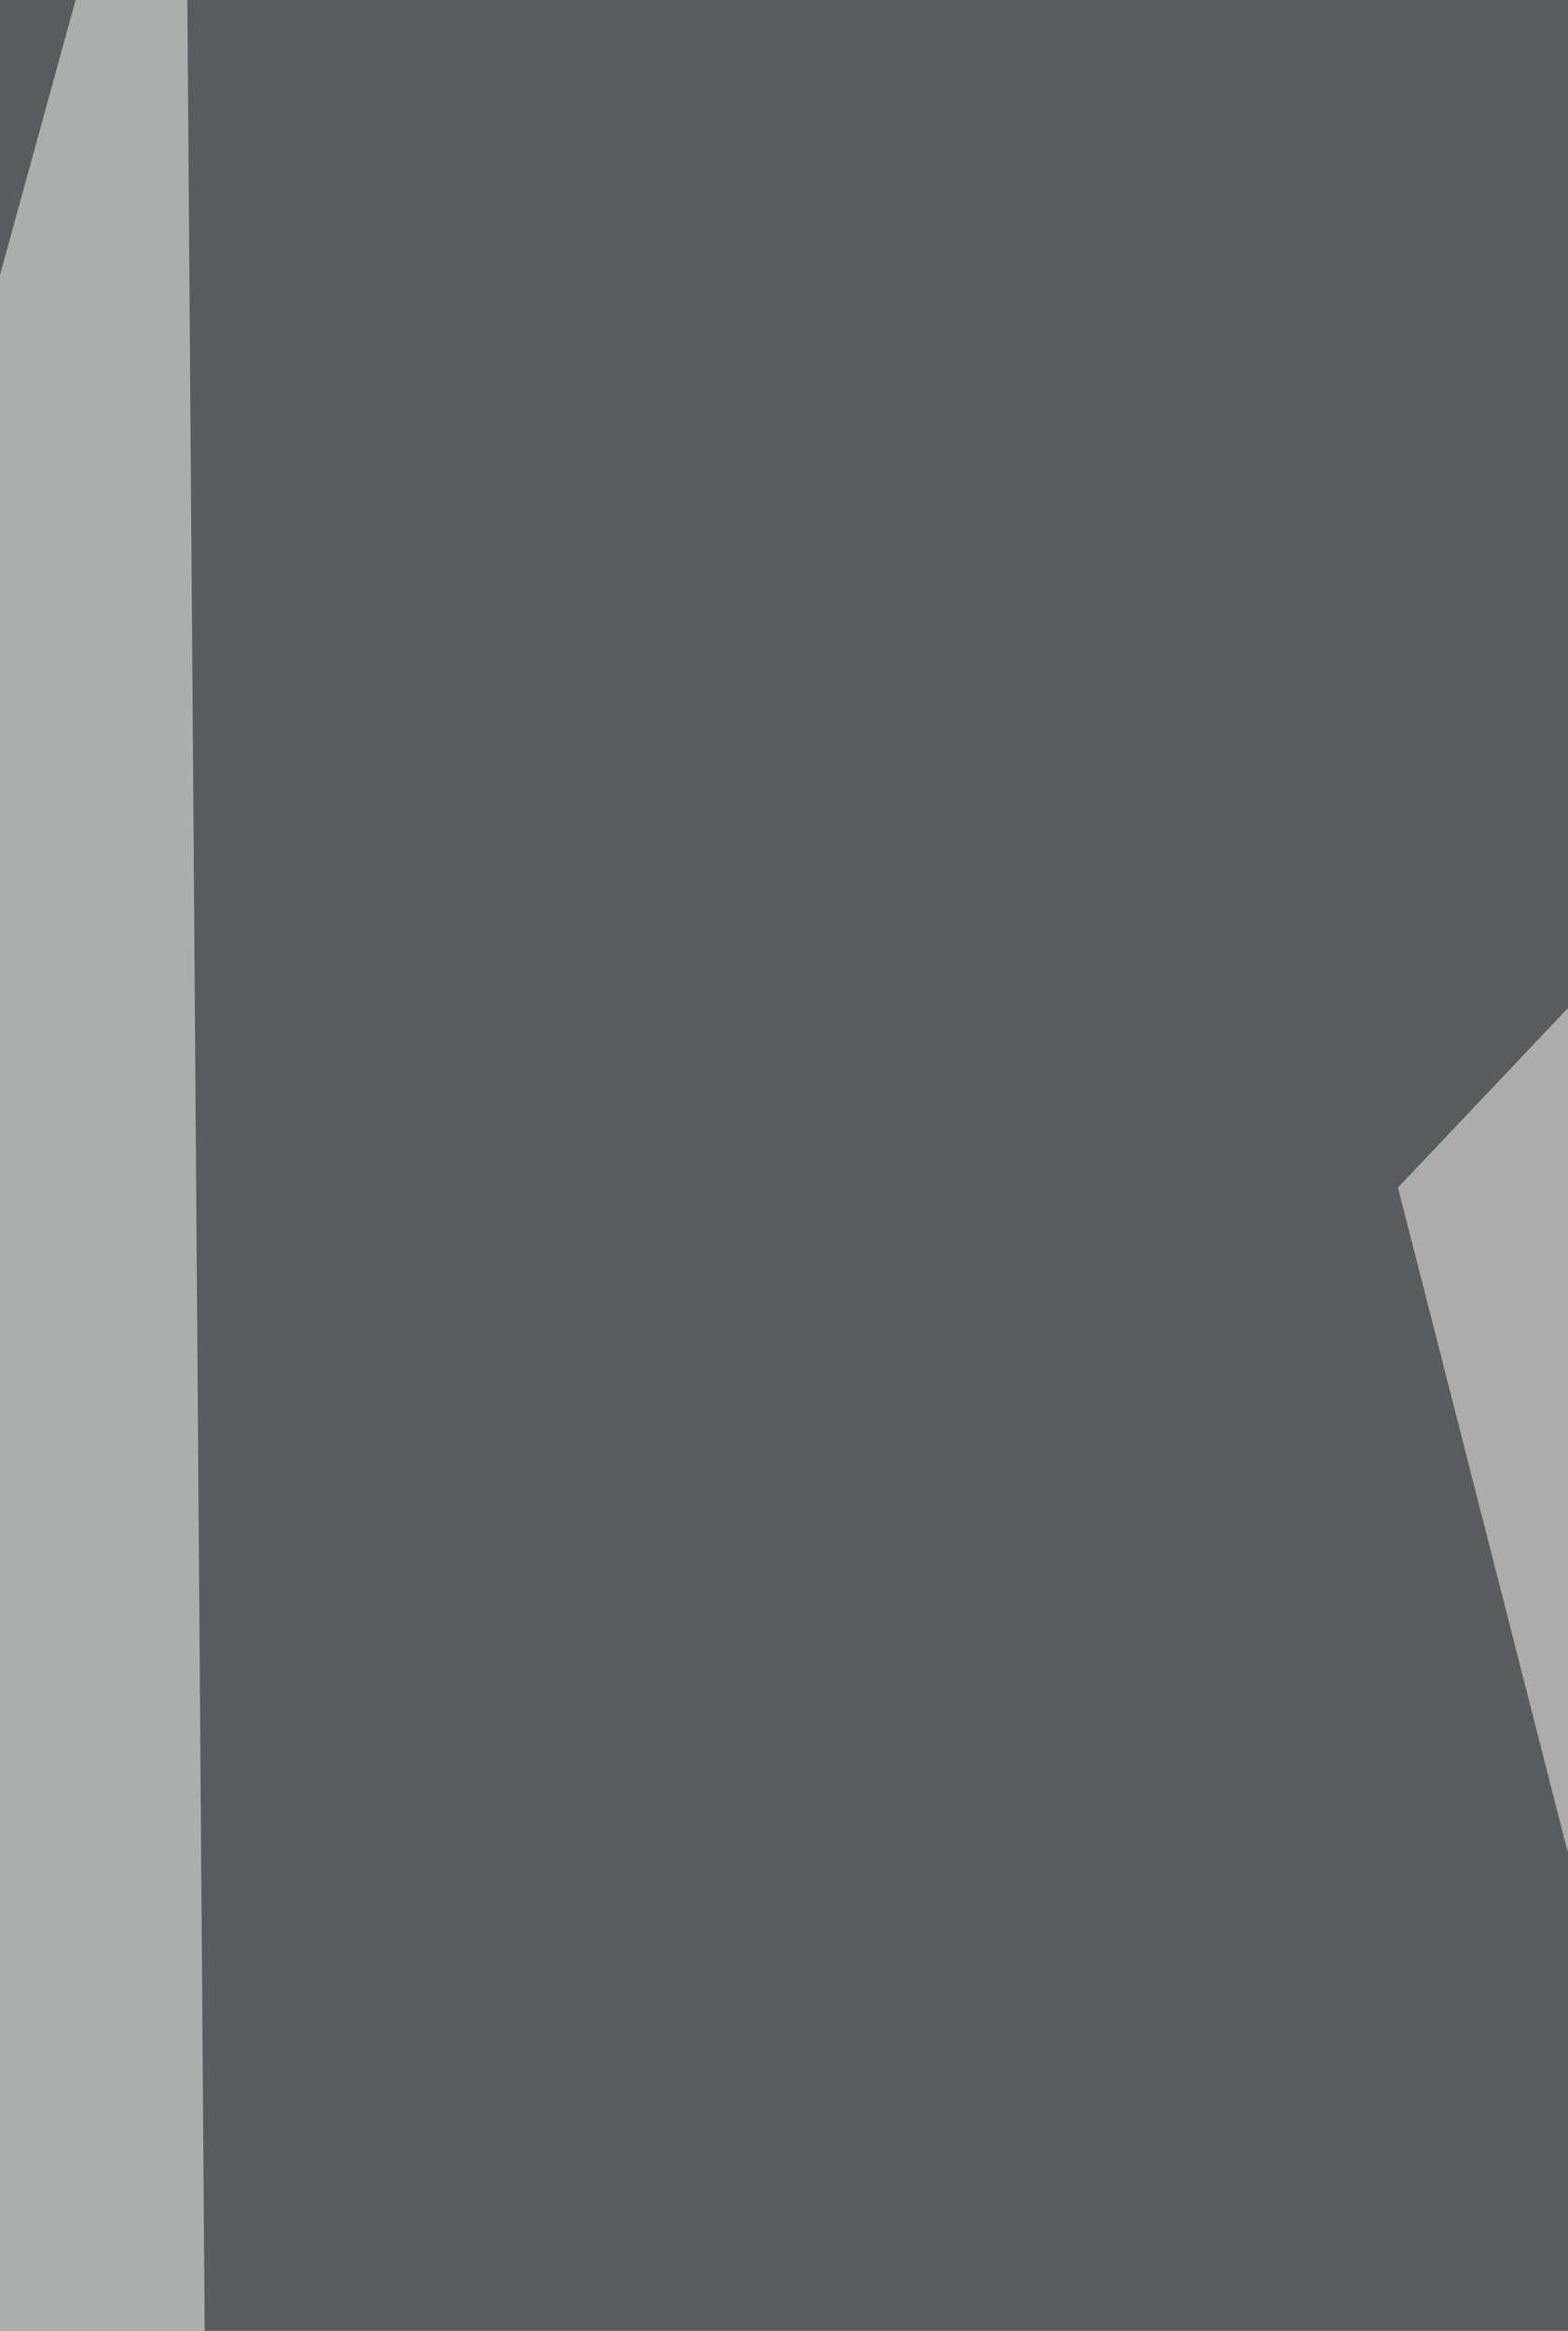 <svg xmlns="http://www.w3.org/2000/svg" width="142" height="211"><filter id="a"><feGaussianBlur stdDeviation="55"/></filter><rect width="100%" height="100%" fill="#595c5c"/><g filter="url(#a)"><g fill-opacity=".5"><path fill="#fffdfd" d="M298.6-74l-172 181.5L289 742.9z"/><path fill="#1b1f1f" d="M303.4 1297L298.6-40.6 824 953z"/><path fill="#fdfbfa" d="M671.2-74l152.9 205.4L676 695z"/><path fill="#fff" d="M16.7-35.8L-74 293.8l95.5 315.3z"/></g></g></svg>